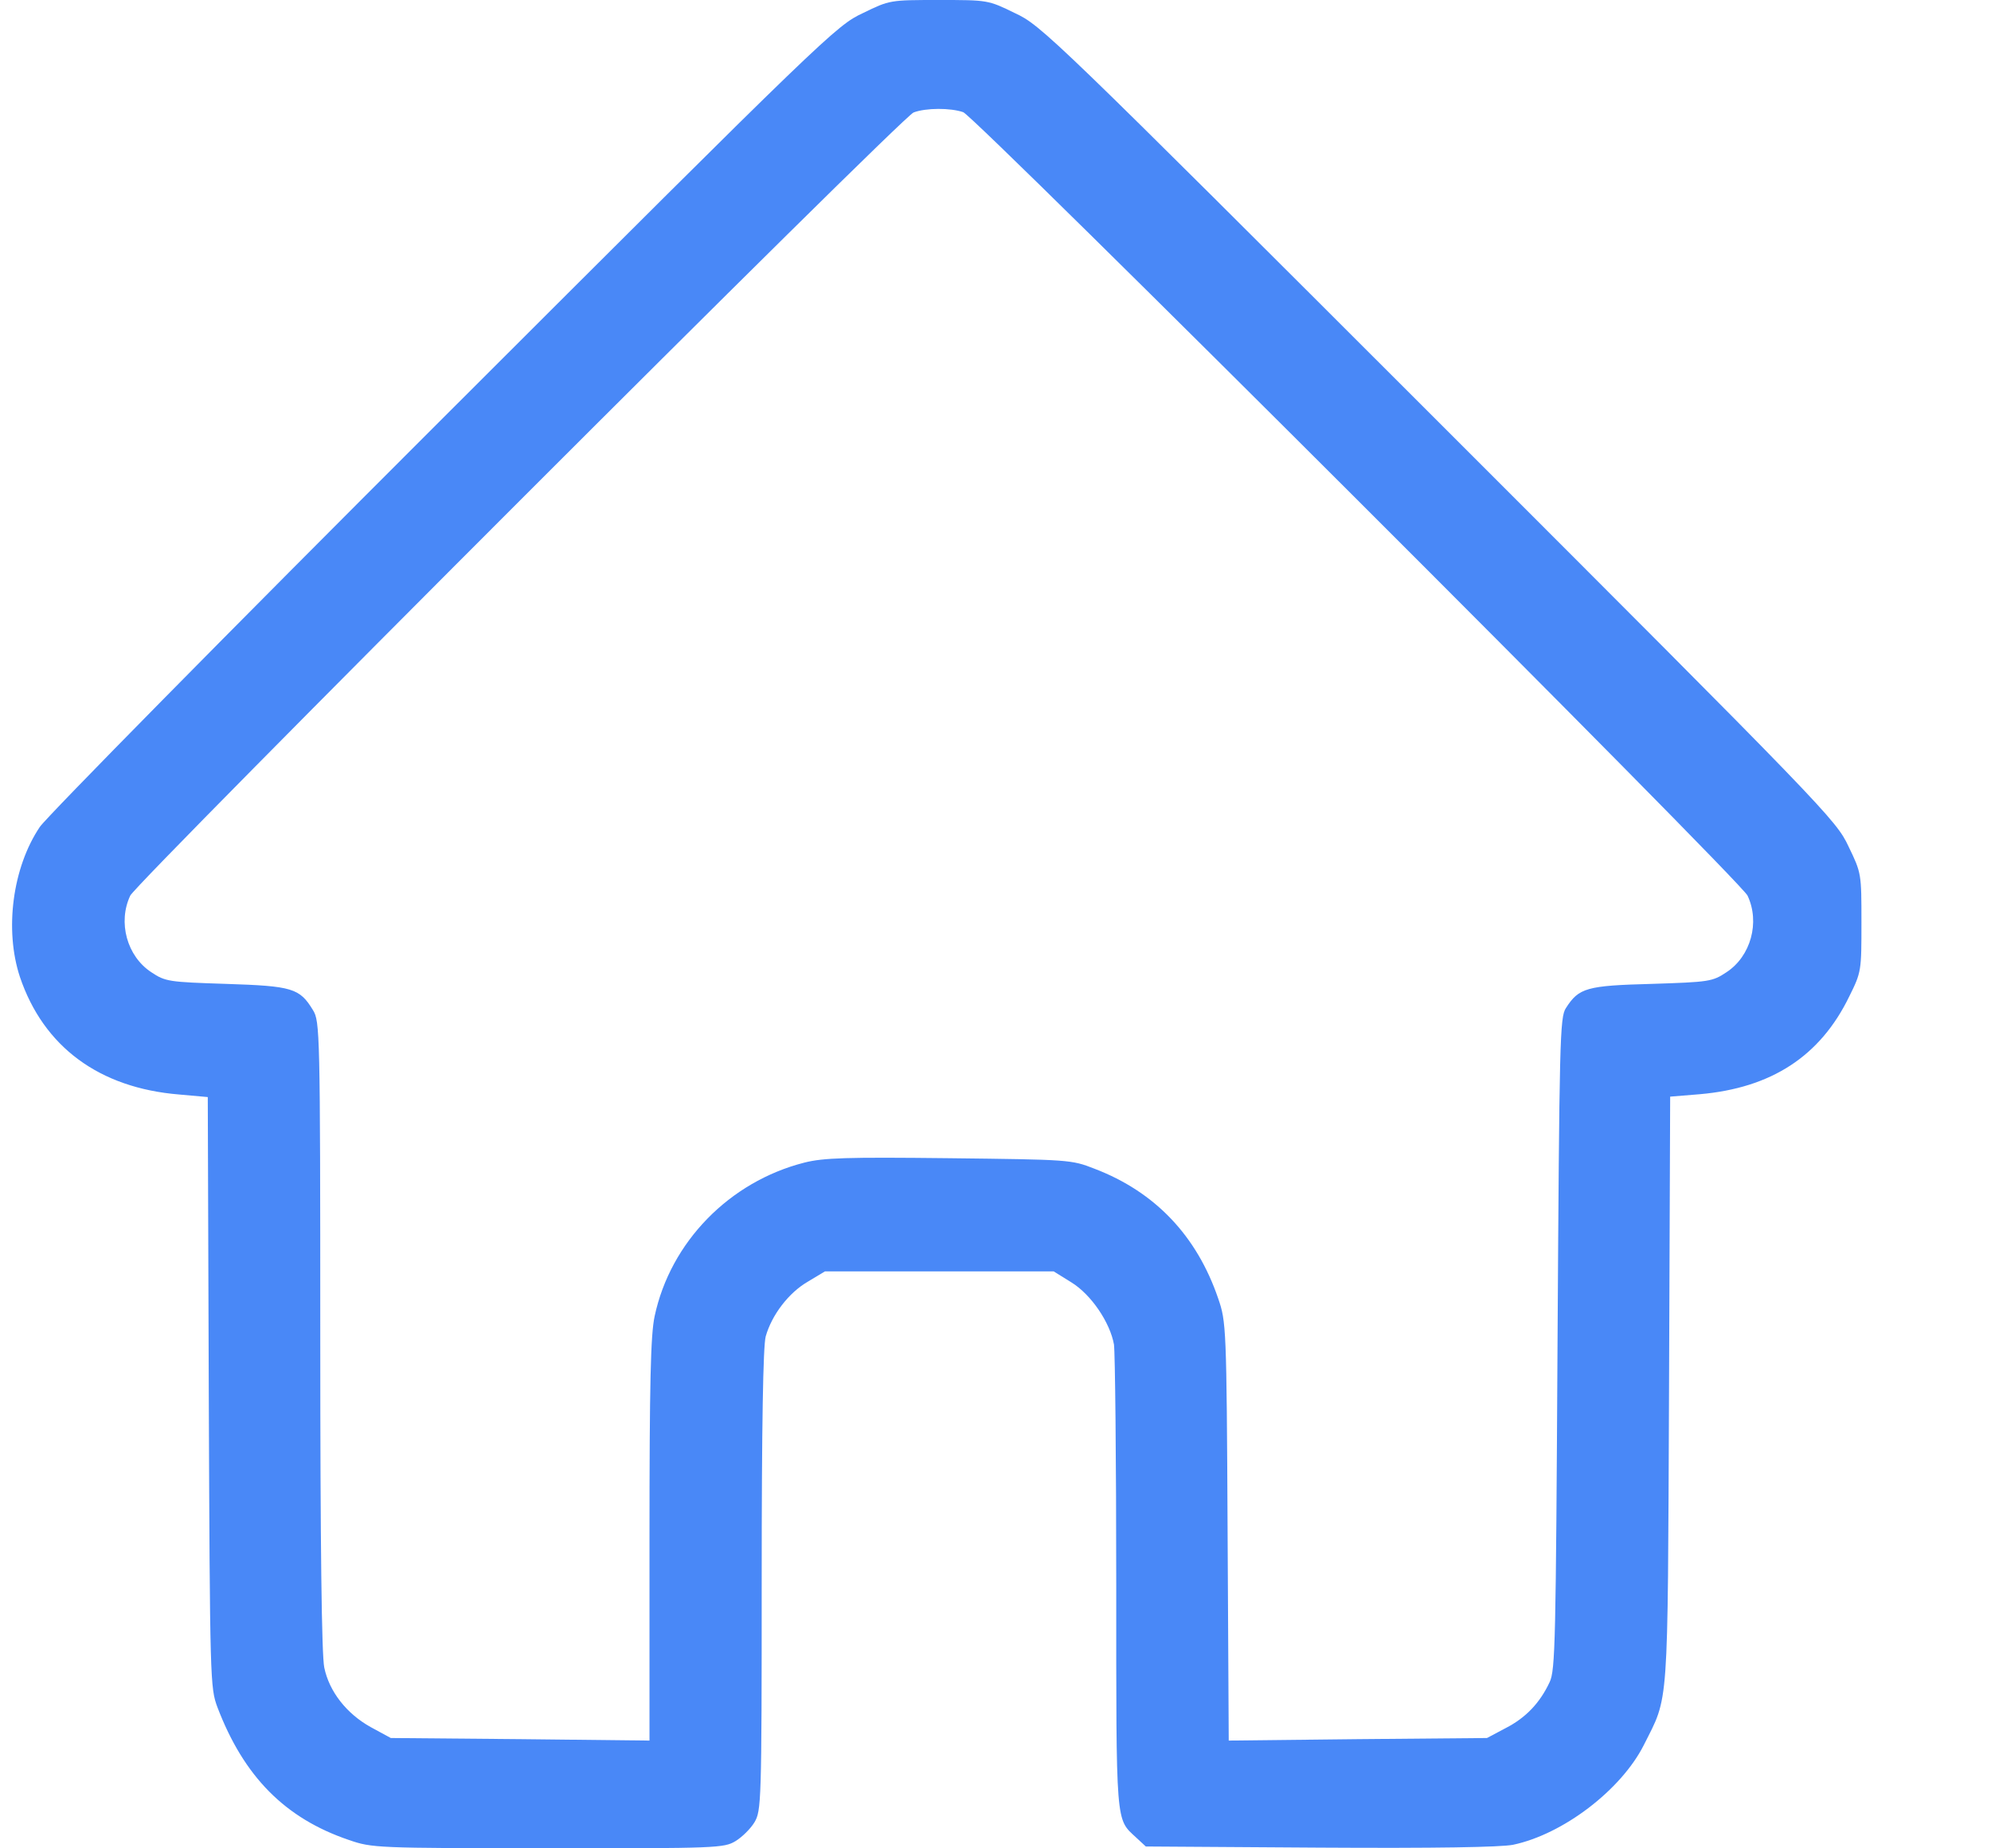 <?xml version="1.0" encoding="UTF-8"?> <svg xmlns="http://www.w3.org/2000/svg" width="14" height="13" viewBox="0 0 14 13" fill="none"> <path d="M6.068 0.092C5.882 0.178 5.808 0.249 3.122 2.933C1.606 4.447 0.329 5.744 0.28 5.816C0.087 6.103 0.031 6.541 0.14 6.871C0.306 7.362 0.697 7.652 1.26 7.698L1.461 7.716L1.468 9.792C1.476 11.83 1.478 11.87 1.529 12.008C1.715 12.496 2.005 12.789 2.453 12.941C2.618 12.998 2.644 12.998 3.855 13C5.043 13 5.091 12.998 5.172 12.949C5.218 12.921 5.277 12.863 5.305 12.817C5.353 12.735 5.356 12.684 5.356 11.117C5.356 10.016 5.366 9.469 5.384 9.4C5.427 9.248 5.546 9.092 5.681 9.014L5.801 8.942H6.605H7.409L7.533 9.019C7.673 9.105 7.805 9.301 7.833 9.456C7.841 9.51 7.849 10.265 7.849 11.138C7.849 12.855 7.844 12.789 7.989 12.924L8.057 12.987L9.281 12.995C10.1 13 10.55 12.992 10.639 12.975C10.991 12.901 11.398 12.59 11.558 12.275C11.736 11.919 11.726 12.064 11.736 9.779L11.744 7.713L11.952 7.696C12.456 7.652 12.799 7.429 13.003 7.009C13.089 6.836 13.089 6.828 13.089 6.487C13.089 6.144 13.089 6.141 12.998 5.953C12.911 5.767 12.843 5.696 10.118 2.971C7.393 0.247 7.322 0.178 7.136 0.092C6.948 3.3481e-07 6.946 3.3481e-07 6.602 3.3481e-07C6.259 3.3481e-07 6.256 3.3481e-07 6.068 0.092ZM6.773 0.789C6.864 0.824 12.237 6.192 12.288 6.299C12.377 6.487 12.311 6.726 12.14 6.838C12.041 6.904 12.018 6.907 11.614 6.92C11.156 6.932 11.102 6.948 11.011 7.09C10.968 7.154 10.965 7.317 10.952 9.451C10.94 11.545 10.937 11.748 10.896 11.832C10.828 11.977 10.729 12.082 10.586 12.155L10.456 12.224L9.548 12.232L8.64 12.242L8.632 10.769C8.625 9.329 8.622 9.296 8.566 9.133C8.416 8.693 8.123 8.383 7.696 8.22C7.533 8.156 7.518 8.156 6.673 8.146C5.953 8.138 5.791 8.143 5.656 8.177C5.129 8.311 4.714 8.736 4.603 9.258C4.575 9.39 4.567 9.723 4.567 10.832V12.242L3.659 12.232L2.748 12.224L2.608 12.148C2.438 12.054 2.315 11.898 2.28 11.728C2.262 11.639 2.252 10.891 2.252 9.393C2.252 7.25 2.249 7.184 2.201 7.105C2.107 6.95 2.056 6.935 1.59 6.92C1.186 6.907 1.163 6.904 1.064 6.838C0.893 6.726 0.827 6.487 0.916 6.299C0.965 6.2 6.338 0.824 6.424 0.791C6.511 0.758 6.684 0.758 6.773 0.789Z" fill="#4988F7"></path> </svg> 